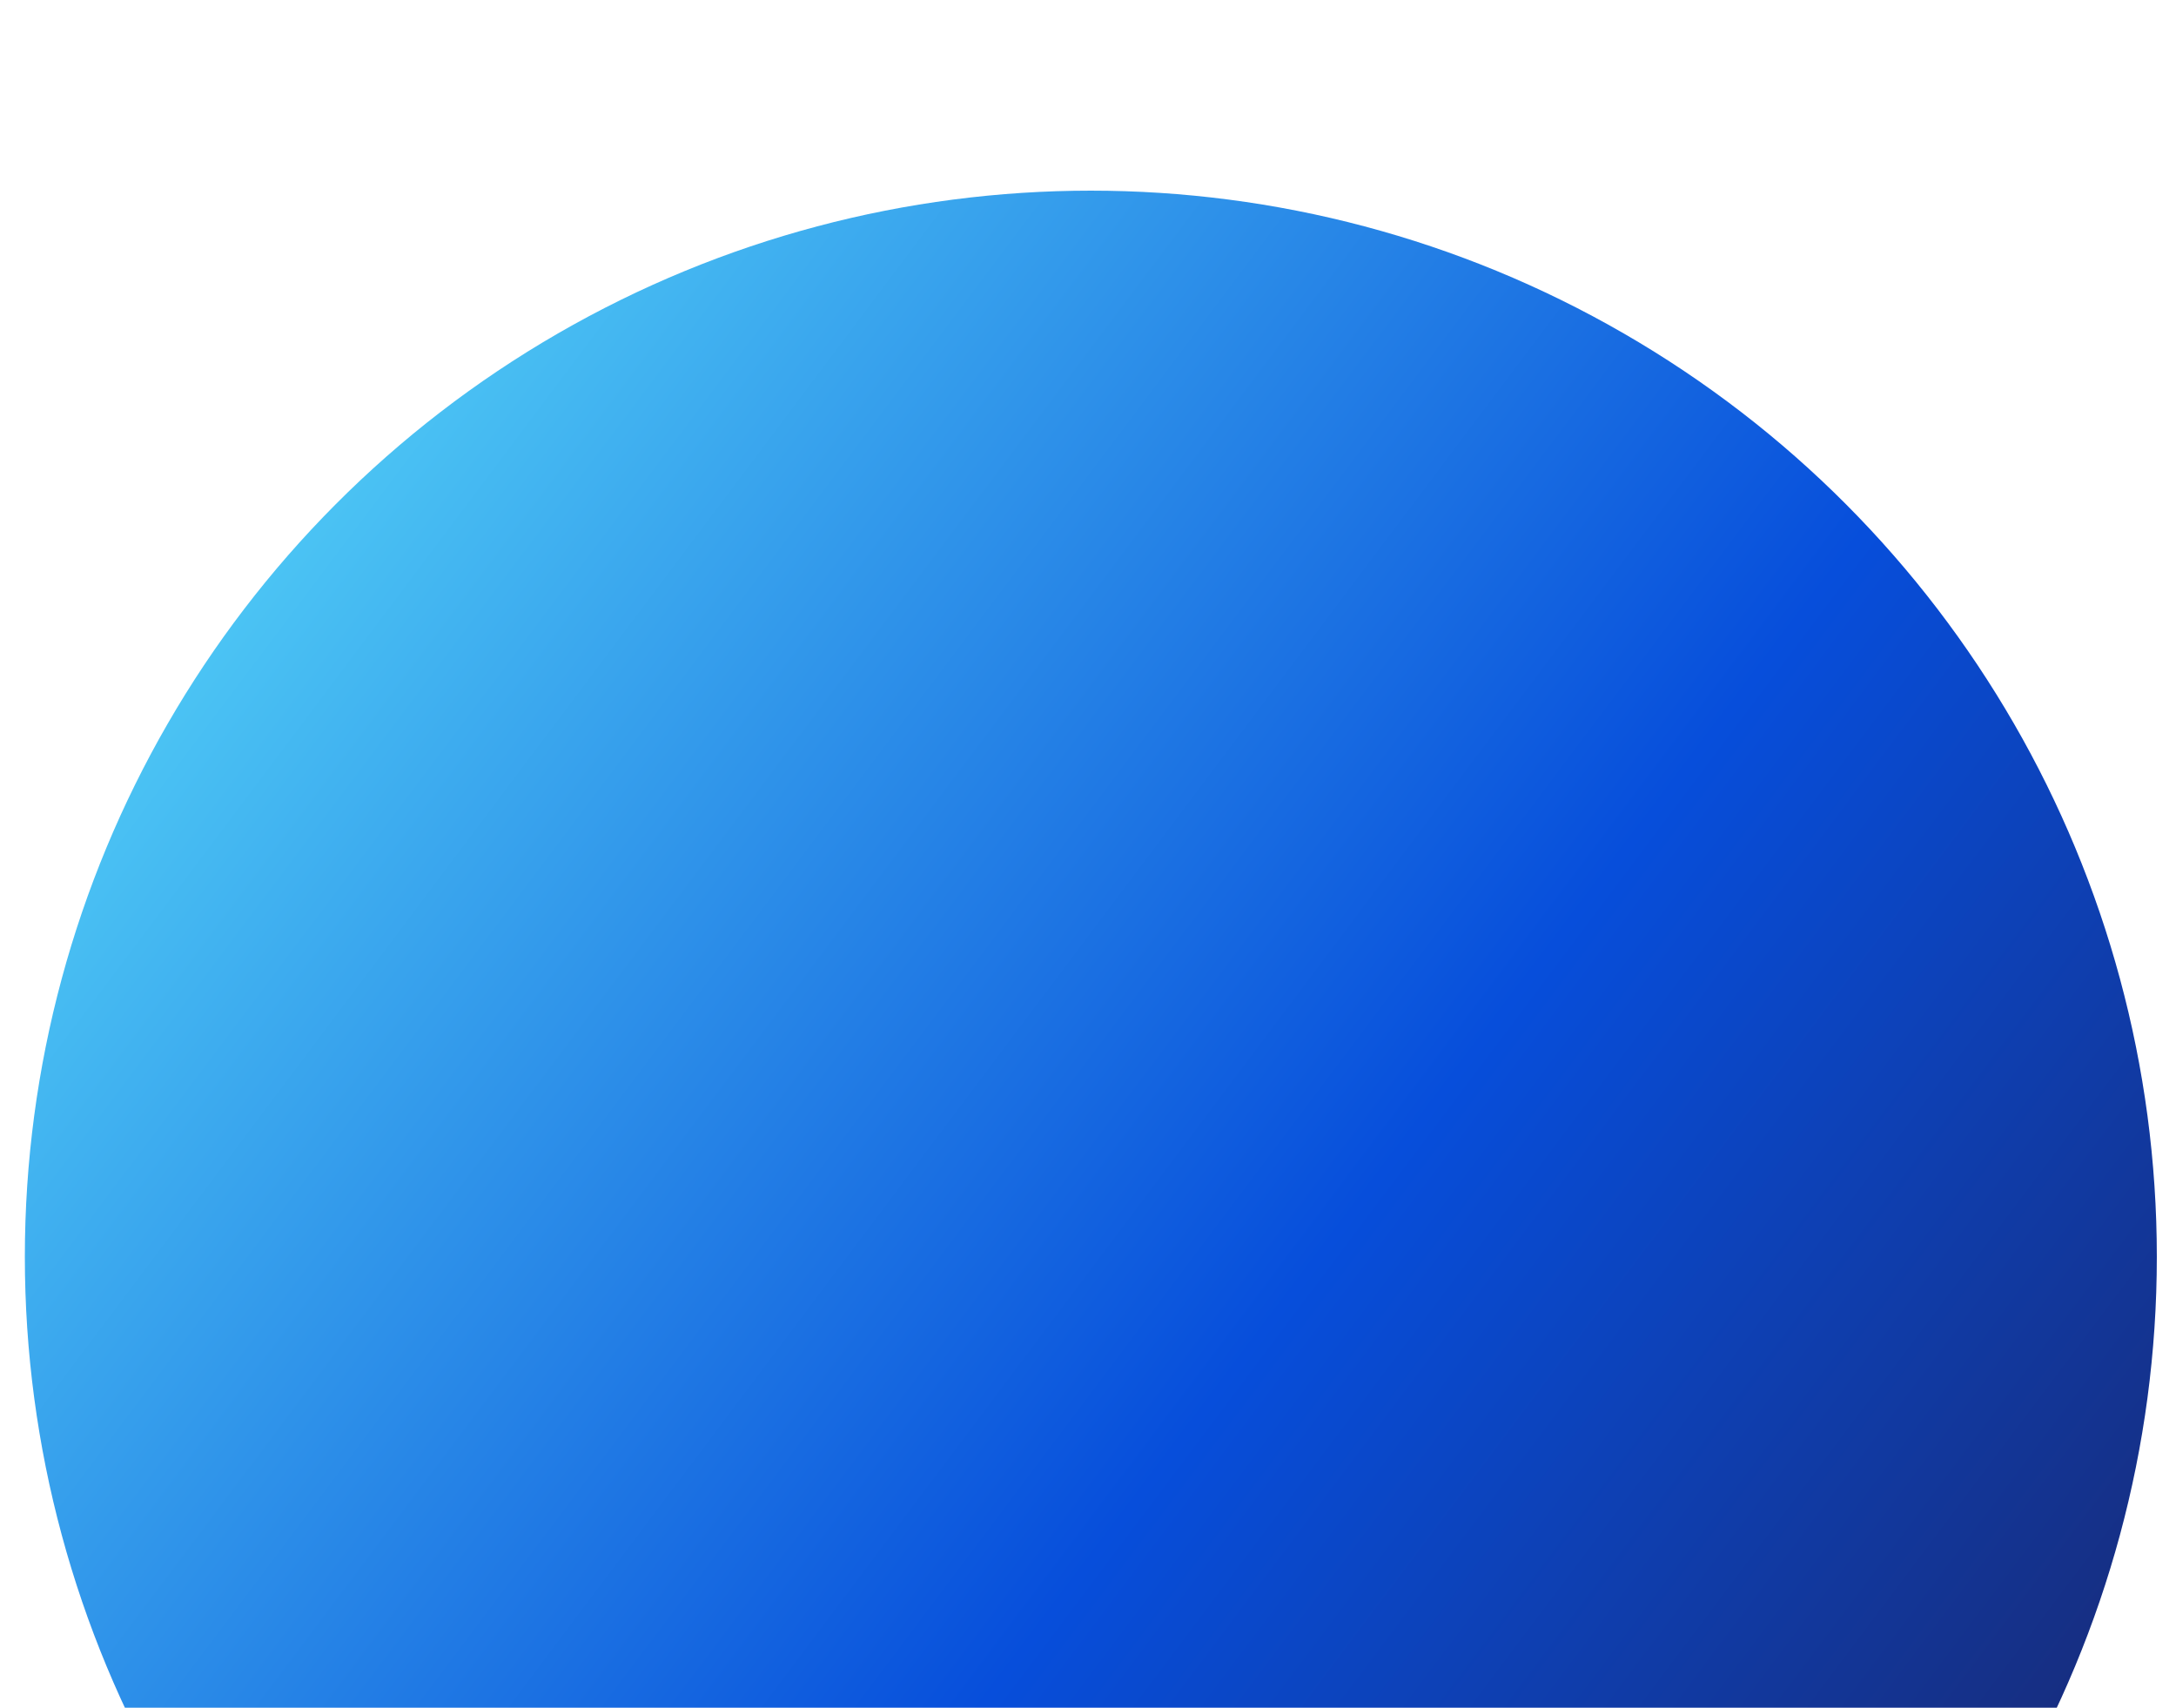 <?xml version="1.0" encoding="UTF-8"?> <!-- Generator: Adobe Illustrator 24.0.1, SVG Export Plug-In . SVG Version: 6.00 Build 0) --> <svg xmlns="http://www.w3.org/2000/svg" xmlns:xlink="http://www.w3.org/1999/xlink" id="Layer_1" x="0px" y="0px" viewBox="0 0 613 481" style="enable-background:new 0 0 613 481;" xml:space="preserve"> <style type="text/css"> .st0{fill:url(#SVGID_1_);} </style> <linearGradient id="SVGID_1_" gradientUnits="userSpaceOnUse" x1="53.648" y1="163.337" x2="615.316" y2="585.613"> <stop offset="0" style="stop-color:#4EC9F5"></stop> <stop offset="0.525" style="stop-color:#074EDB"></stop> <stop offset="1" style="stop-color:#1C2260"></stop> </linearGradient> <circle class="st0" cx="307.3" cy="354" r="300.3"></circle> </svg> 